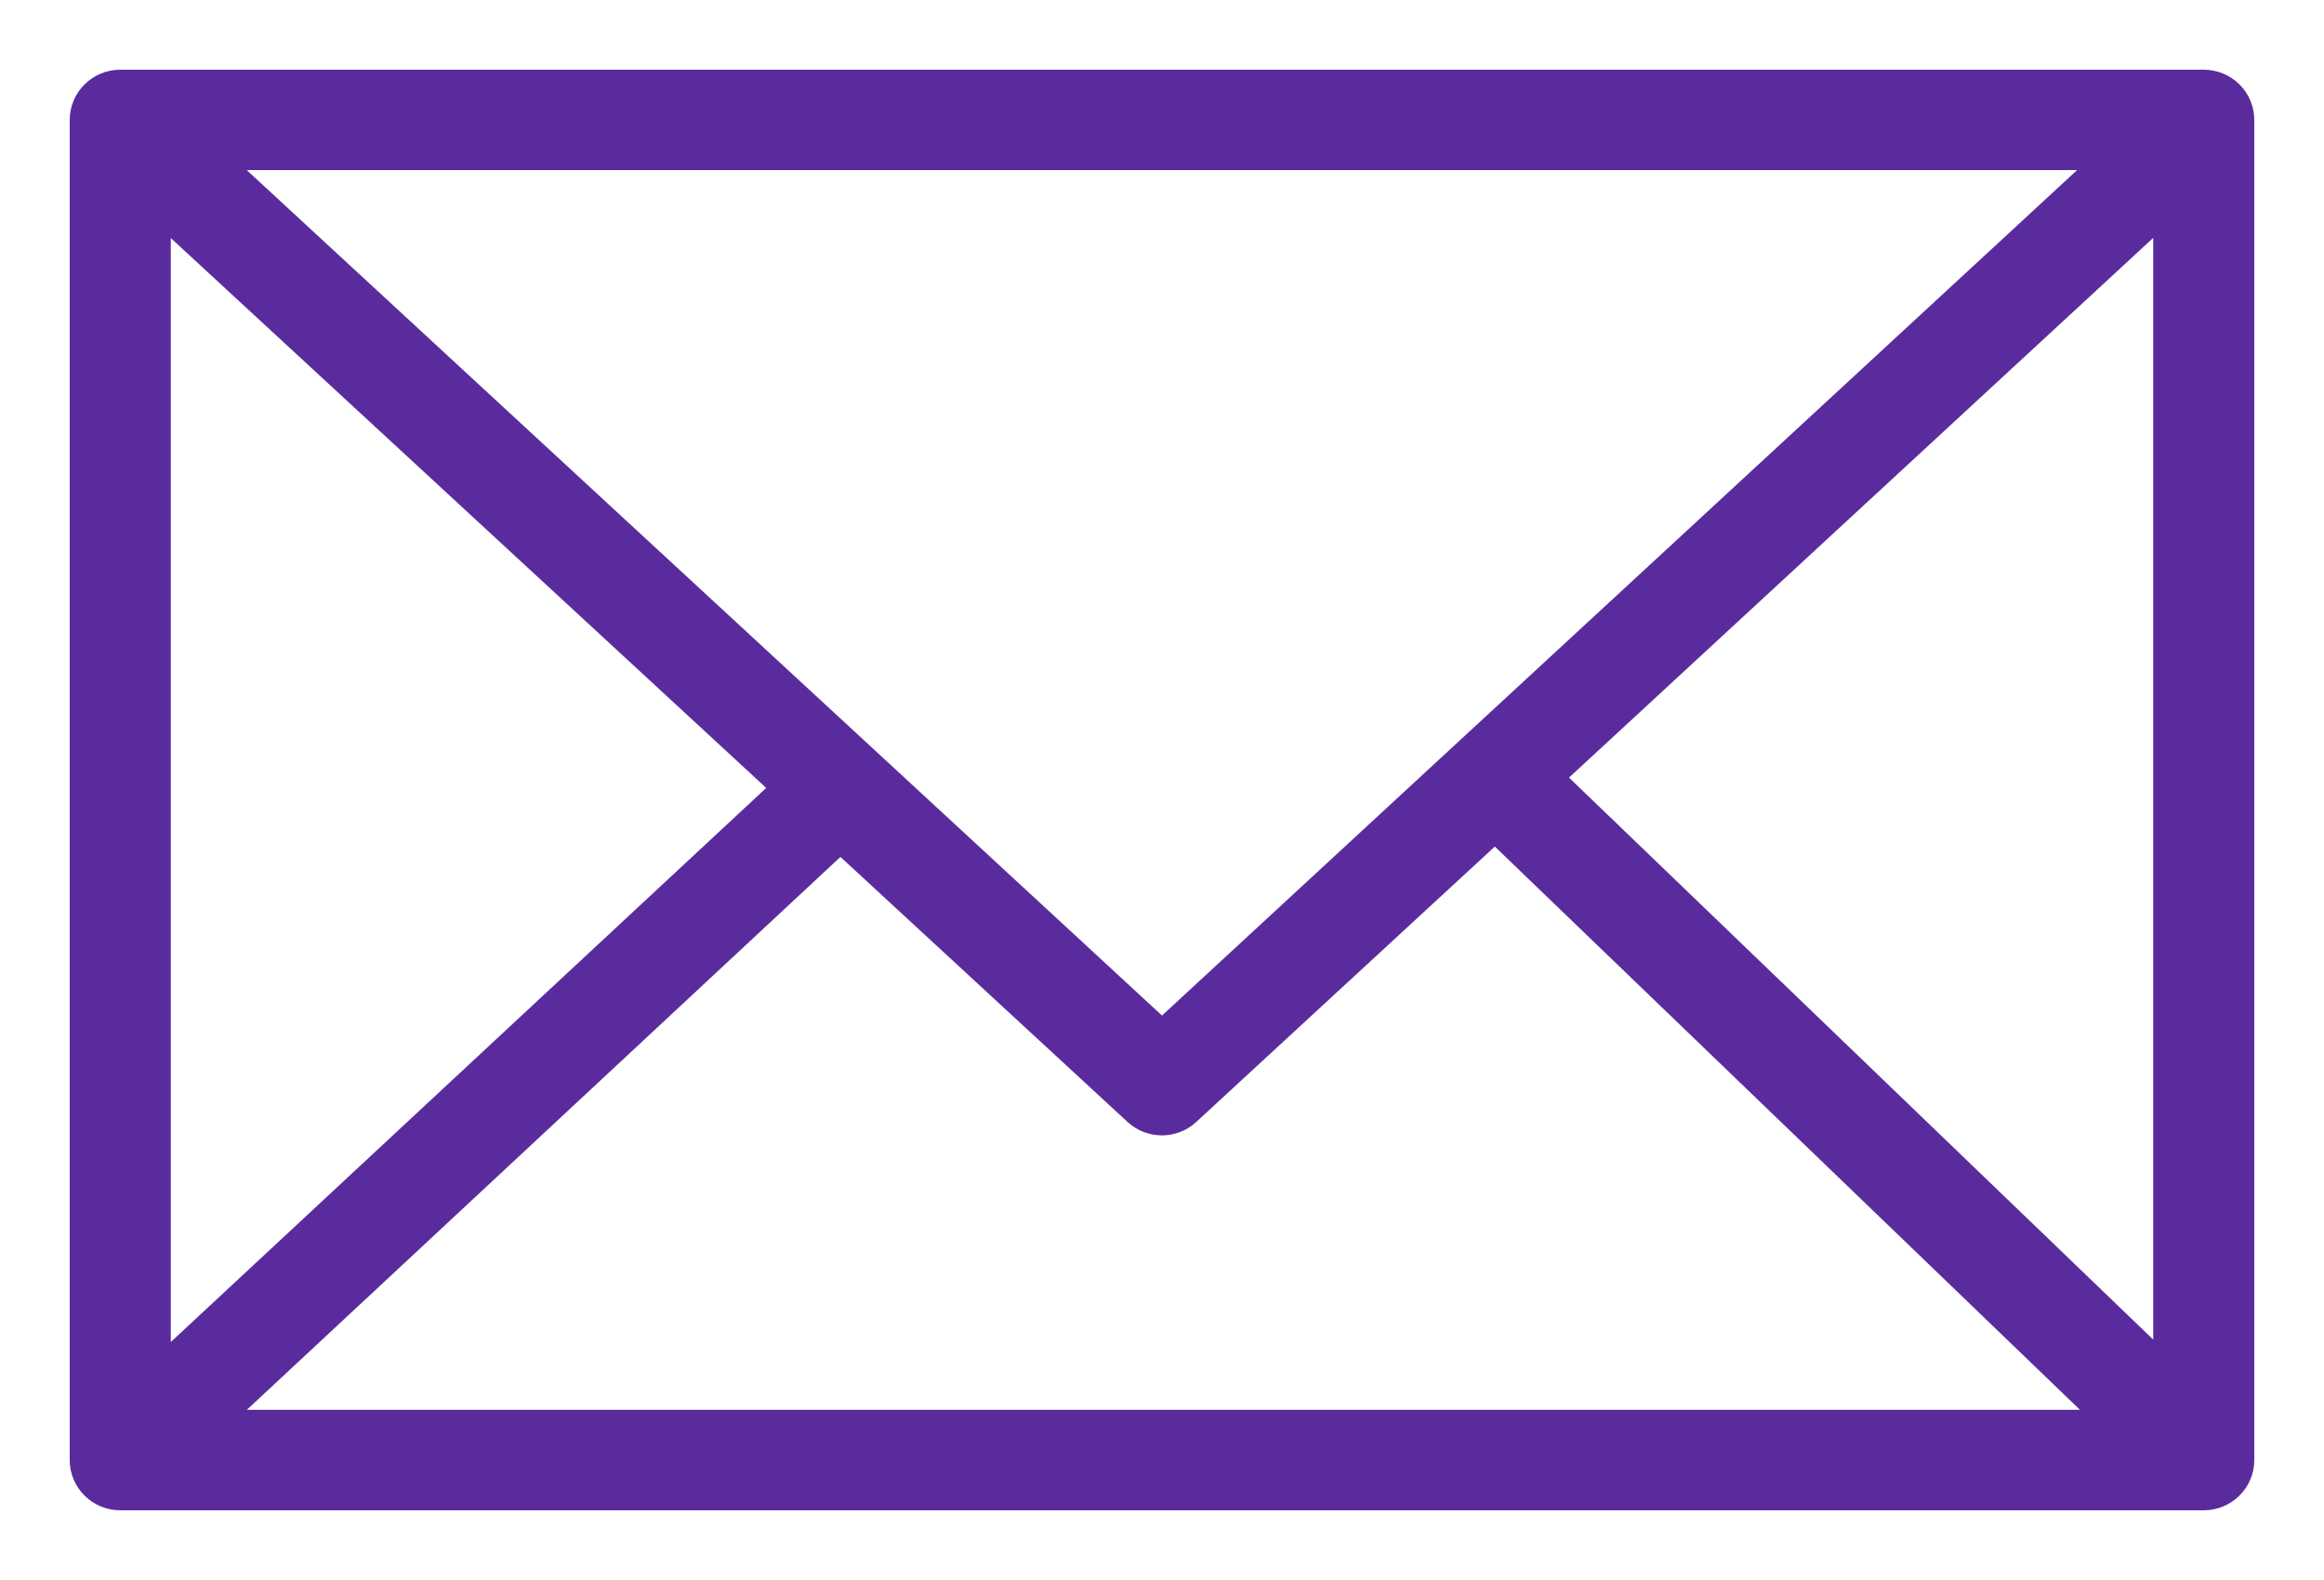<?xml version="1.0" encoding="UTF-8"?> <svg xmlns="http://www.w3.org/2000/svg" width="25" height="17" viewBox="0 0 25 17"><path fill="#5A2B9D" stroke="#5A2B9D" stroke-width=".5" d="M24 1.29c0-.16-.132-.29-.294-.29H1.294C1.132 1 1 1.13 1 1.29v14.42c0 .16.132.29.294.29h22.412c.162 0 .294-.13.294-.29V1.29zm-11.5 9.977L2.015 1.58h20.968L12.5 11.267zm-3.89-2.79l-7.023 6.537V1.99L8.61 8.477zm.43.402l3.26 3.01c.113.103.288.103.4-.002l3.384-3.122 6.911 6.654H2.02l7.02-6.54zm7.474-.516l6.899-6.375v13.013l-6.899-6.638z"></path></svg> 